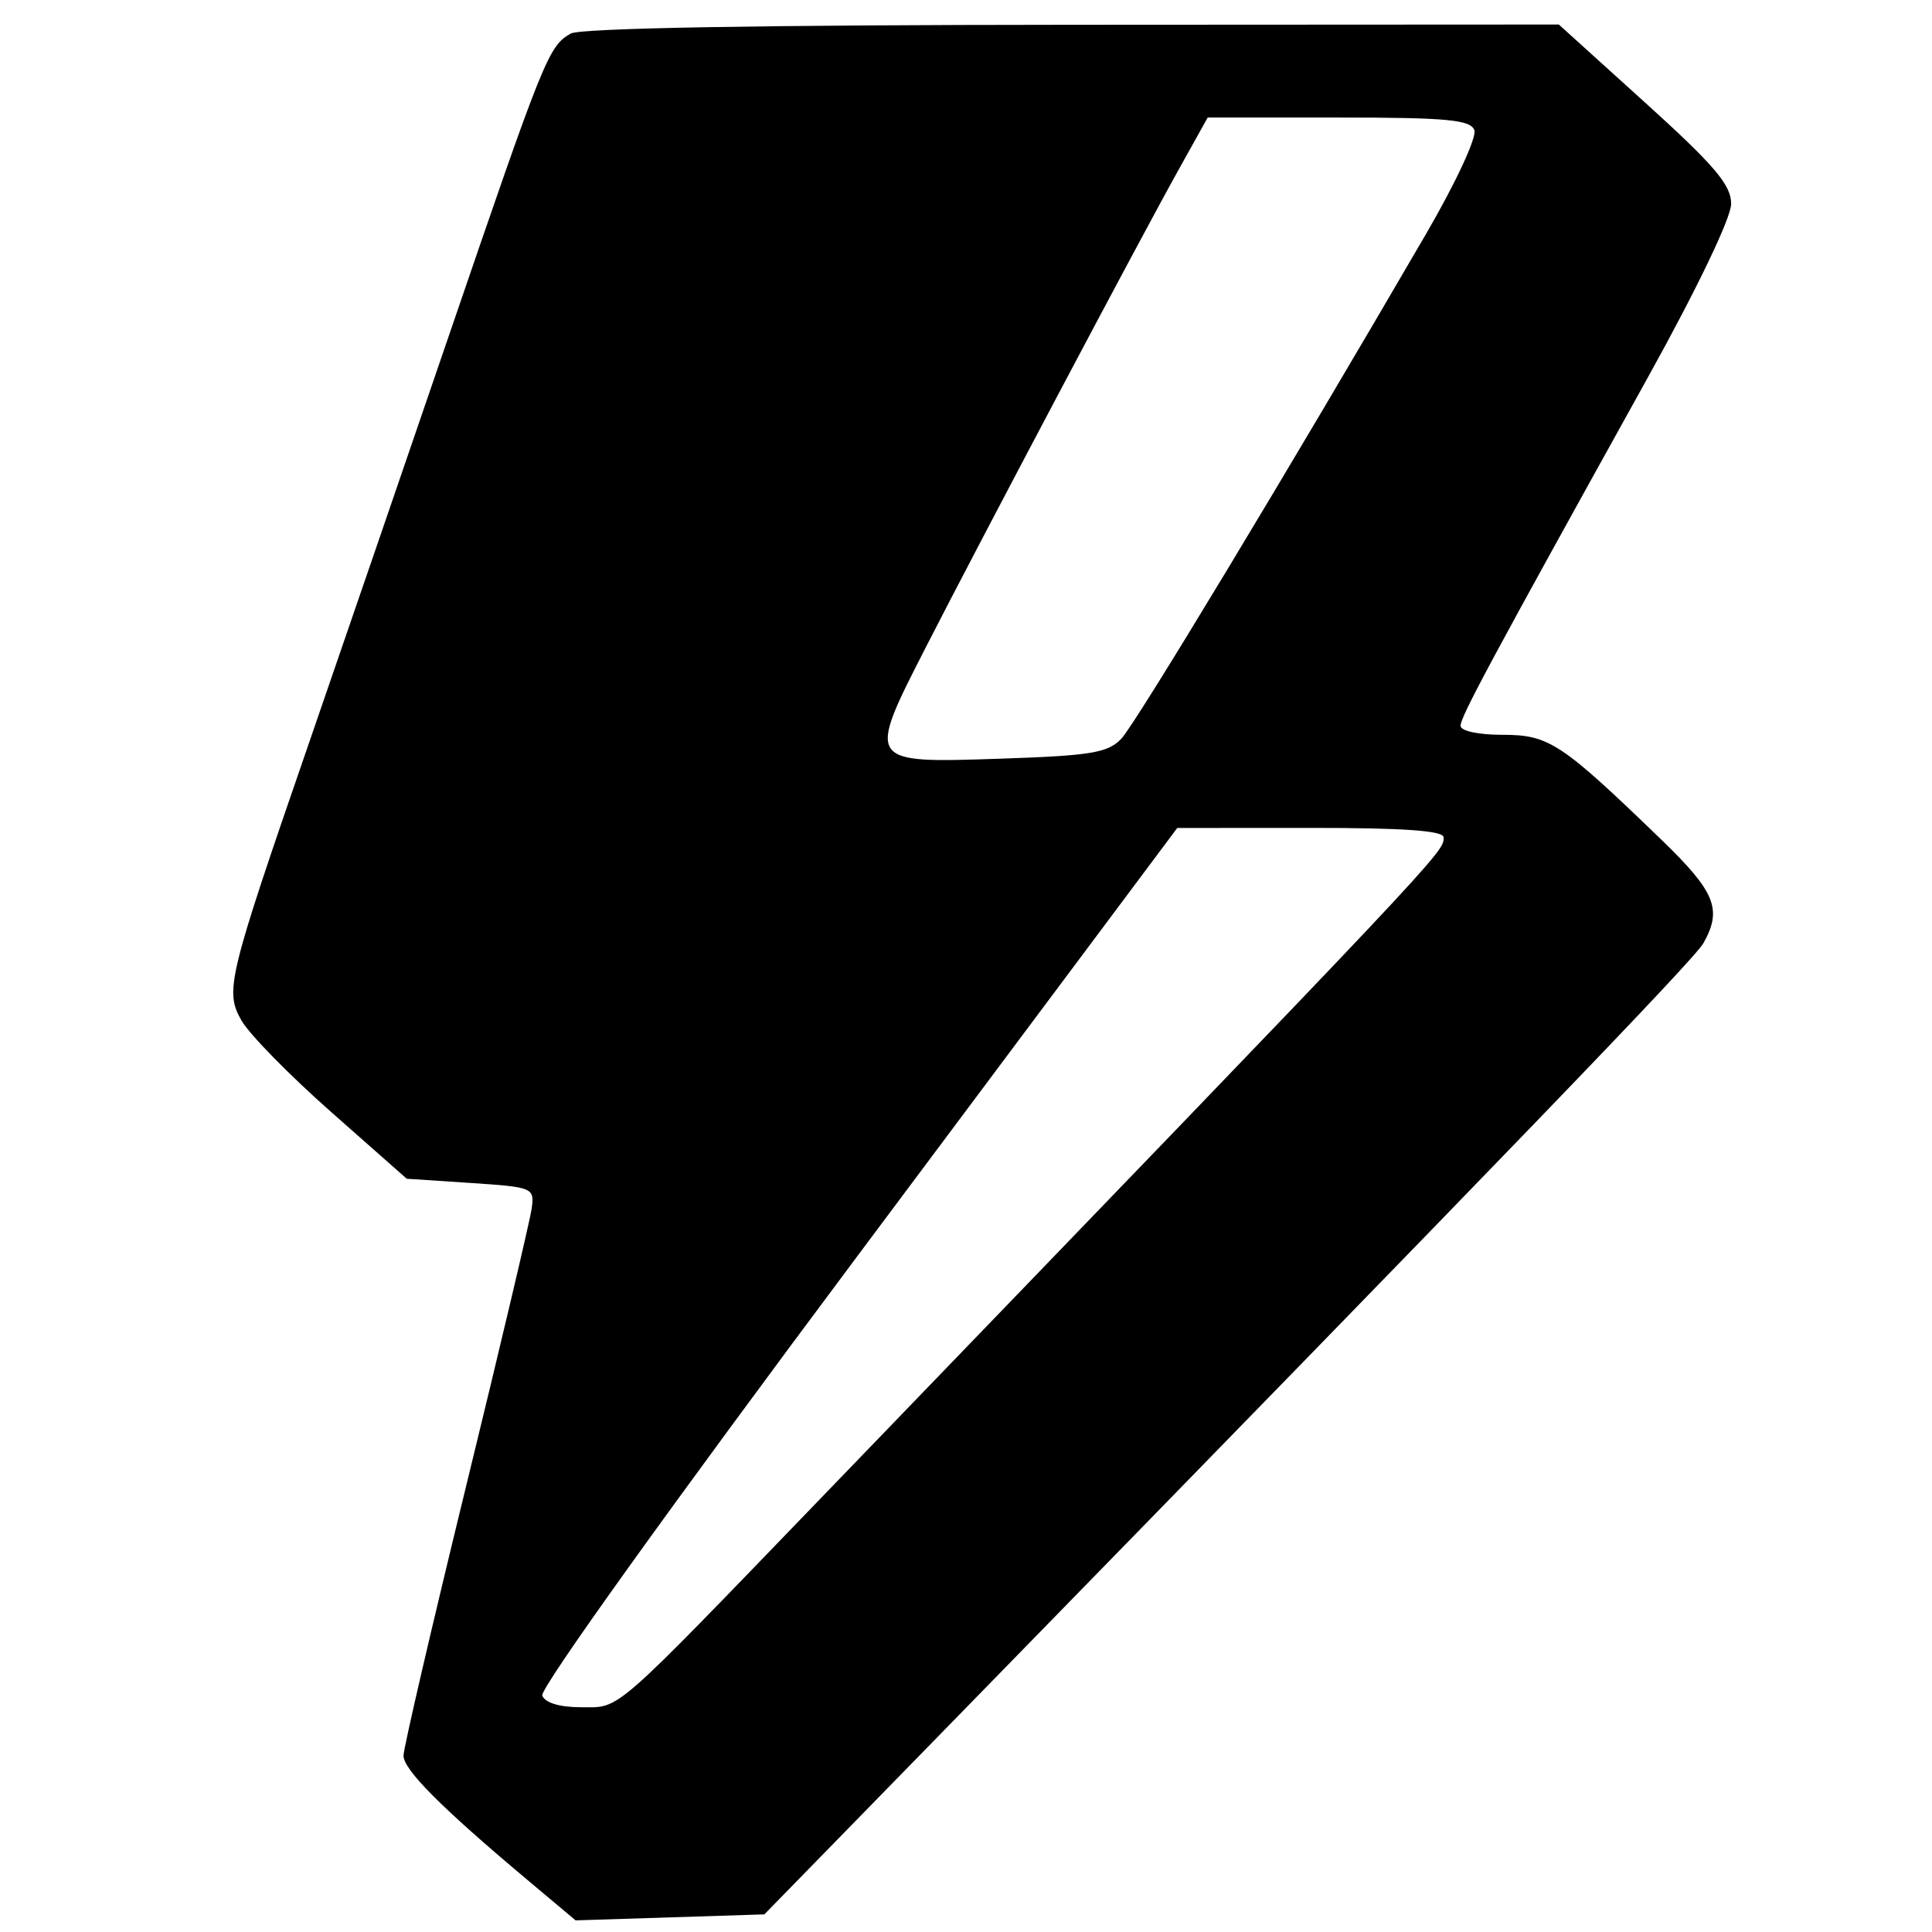 <svg xmlns="http://www.w3.org/2000/svg" xmlns:xlink="http://www.w3.org/1999/xlink" width="1080" zoomAndPan="magnify" viewBox="0 0 810 810" height="1080" preserveAspectRatio="xMidYMid meet" version="1.2"><defs><clipPath id="630c4ab96d"><path d="M 97 10 L 767.25 10 L 767.25 806 L 97 806 Z M 97 10 "/></clipPath></defs><g id="d6cda6f53d"><g clip-rule="nonzero" clip-path="url(#630c4ab96d)"><path style=" stroke:none;fill-rule:evenodd;fill:#000000;fill-opacity:1;" d="M 239.234 14.082 C 229.938 19.5 228.258 23.668 188.172 140.793 C 168.676 197.754 149.117 254.695 129.504 311.617 C 95.449 410.207 94.18 415.422 101.227 427.832 C 104.473 433.555 121.395 450.828 138.836 466.215 L 170.535 494.195 L 197.332 495.969 C 223.48 497.699 224.098 497.953 222.922 506.602 C 222.262 511.477 209.902 563.844 195.445 622.973 C 180.996 682.102 169.172 733 169.172 736.078 C 169.172 741.93 184.926 757.766 220.312 787.484 L 241.32 805.125 L 320.461 802.609 L 401.793 719.305 C 631.164 484.359 710.23 402.387 714.145 395.461 C 722.168 381.262 719.191 373.934 696.543 352.047 C 654.453 311.391 649.426 308.074 629.941 308.074 C 619.797 308.074 612.34 306.465 612.34 304.281 C 612.34 300.492 624.996 276.953 690.859 158.262 C 711.531 121.004 725.789 91.293 725.789 85.48 C 725.789 77.52 718.918 69.434 689.668 42.965 L 653.543 10.281 L 449.469 10.387 C 318.371 10.457 243.195 11.777 239.234 14.082 M 493.98 71.434 C 477.668 100.715 411.332 226.039 388.285 271.117 C 363.238 320.09 363.148 319.953 419.234 318.086 C 457.441 316.812 464.473 315.652 470.148 309.684 C 476.09 303.434 540.27 197.109 597.945 97.965 C 610.332 76.668 619.254 57.477 618.125 54.539 C 616.461 50.199 606.48 49.277 561.215 49.277 L 506.328 49.277 Z M 849.879 433.949 L 849.879 677.164 L 1012.078 676.051 C 1173.246 674.945 1174.406 674.887 1195.219 666.527 C 1221.539 655.961 1243.781 634.219 1252.09 610.949 C 1261.312 585.094 1263.512 527.23 1256.223 502.156 C 1246.492 468.691 1221.762 443.453 1189.785 434.367 C 1181.492 432.008 1181.535 431.895 1192.516 427.074 C 1212.344 418.359 1231.965 397.438 1240.367 376.043 C 1246.801 359.672 1248.289 348.691 1248.379 316.938 C 1248.488 280.684 1247.73 276.305 1237.609 254.719 C 1224.898 227.617 1207.582 212.148 1177 200.586 C 1157.316 193.145 1150.809 192.816 1003.211 191.797 L 849.879 190.734 Z M 1296.59 433.926 L 1296.59 676.77 L 1431.312 676.77 L 1431.312 191.082 L 1296.59 191.082 Z M 1466.766 253.125 L 1466.766 315.164 L 1587.309 315.164 L 1587.309 676.77 L 1722.031 676.77 L 1722.031 315.164 L 1842.57 315.164 L 1842.57 191.082 L 1466.766 191.082 Z M 1867.391 433.926 L 1867.391 676.77 L 2020.027 676.77 C 2191.438 676.77 2208.215 675.023 2238.801 654 C 2295.824 614.805 2296.68 485.488 2240.156 449.355 C 2231.102 443.57 2219.309 437.93 2213.945 436.824 C 2208.582 435.719 2204.195 433.812 2204.195 432.59 C 2204.195 431.371 2211.621 426.434 2220.691 421.617 C 2255.289 403.27 2269.617 368.531 2267.34 308.527 C 2265.25 253.395 2250.773 227.215 2211.289 207.156 C 2182.387 192.48 2165.137 191.082 2012.574 191.082 L 1867.391 191.082 Z M 2317.648 433.926 L 2317.648 676.77 L 2452.371 676.77 L 2452.371 191.082 L 2317.648 191.082 Z M 2487.824 253.125 L 2487.824 315.164 L 2608.363 315.164 L 2608.363 676.77 L 2743.09 676.77 L 2743.09 315.164 L 2860.086 315.164 L 2860.086 191.082 L 2487.824 191.082 Z M 984.602 339.98 L 984.602 378.977 L 1039.73 378.977 C 1112.34 378.977 1119.141 375.582 1119.273 339.262 C 1119.344 320.758 1112.996 309.035 1100.578 304.707 C 1094.707 302.656 1066.211 300.984 1037.25 300.984 L 984.602 300.984 Z M 2005.656 339.742 L 2005.656 378.977 L 2062.184 378.977 C 2116.828 378.977 2119.043 378.695 2128.66 370.422 C 2137.523 362.797 2138.609 359.523 2138.609 340.383 C 2138.609 322.77 2137.156 317.453 2130.543 310.832 C 2122.906 303.184 2119.363 302.695 2064.066 301.633 L 2005.656 300.504 Z M 359.516 526.547 C 281.617 630.809 226.246 708.02 227.34 710.867 C 228.516 713.93 234.641 715.77 243.648 715.77 C 260.363 715.77 255.555 719.969 345.094 627.137 C 607.422 355.164 605.25 357.473 605.25 351.074 C 605.25 348.27 588.539 347.082 549.41 347.102 L 493.57 347.133 Z M 984.602 522.781 L 984.602 563.781 L 1046.555 562.668 C 1118.137 561.379 1122.145 559.73 1125.469 530.258 C 1127.773 509.789 1124.82 498.062 1115.066 488.977 C 1107.934 482.328 1102.727 481.785 1045.973 481.785 L 984.602 481.785 Z M 2005.656 522.555 L 2005.656 563.324 L 2060.723 563.324 C 2126.113 563.324 2137.344 560.223 2143.902 540.359 C 2150.121 521.516 2145.746 497.918 2134.383 488.977 C 2126.023 482.398 2120.148 481.785 2065.449 481.785 L 2005.656 481.785 Z M 2005.656 522.555 "/></g></g></svg>